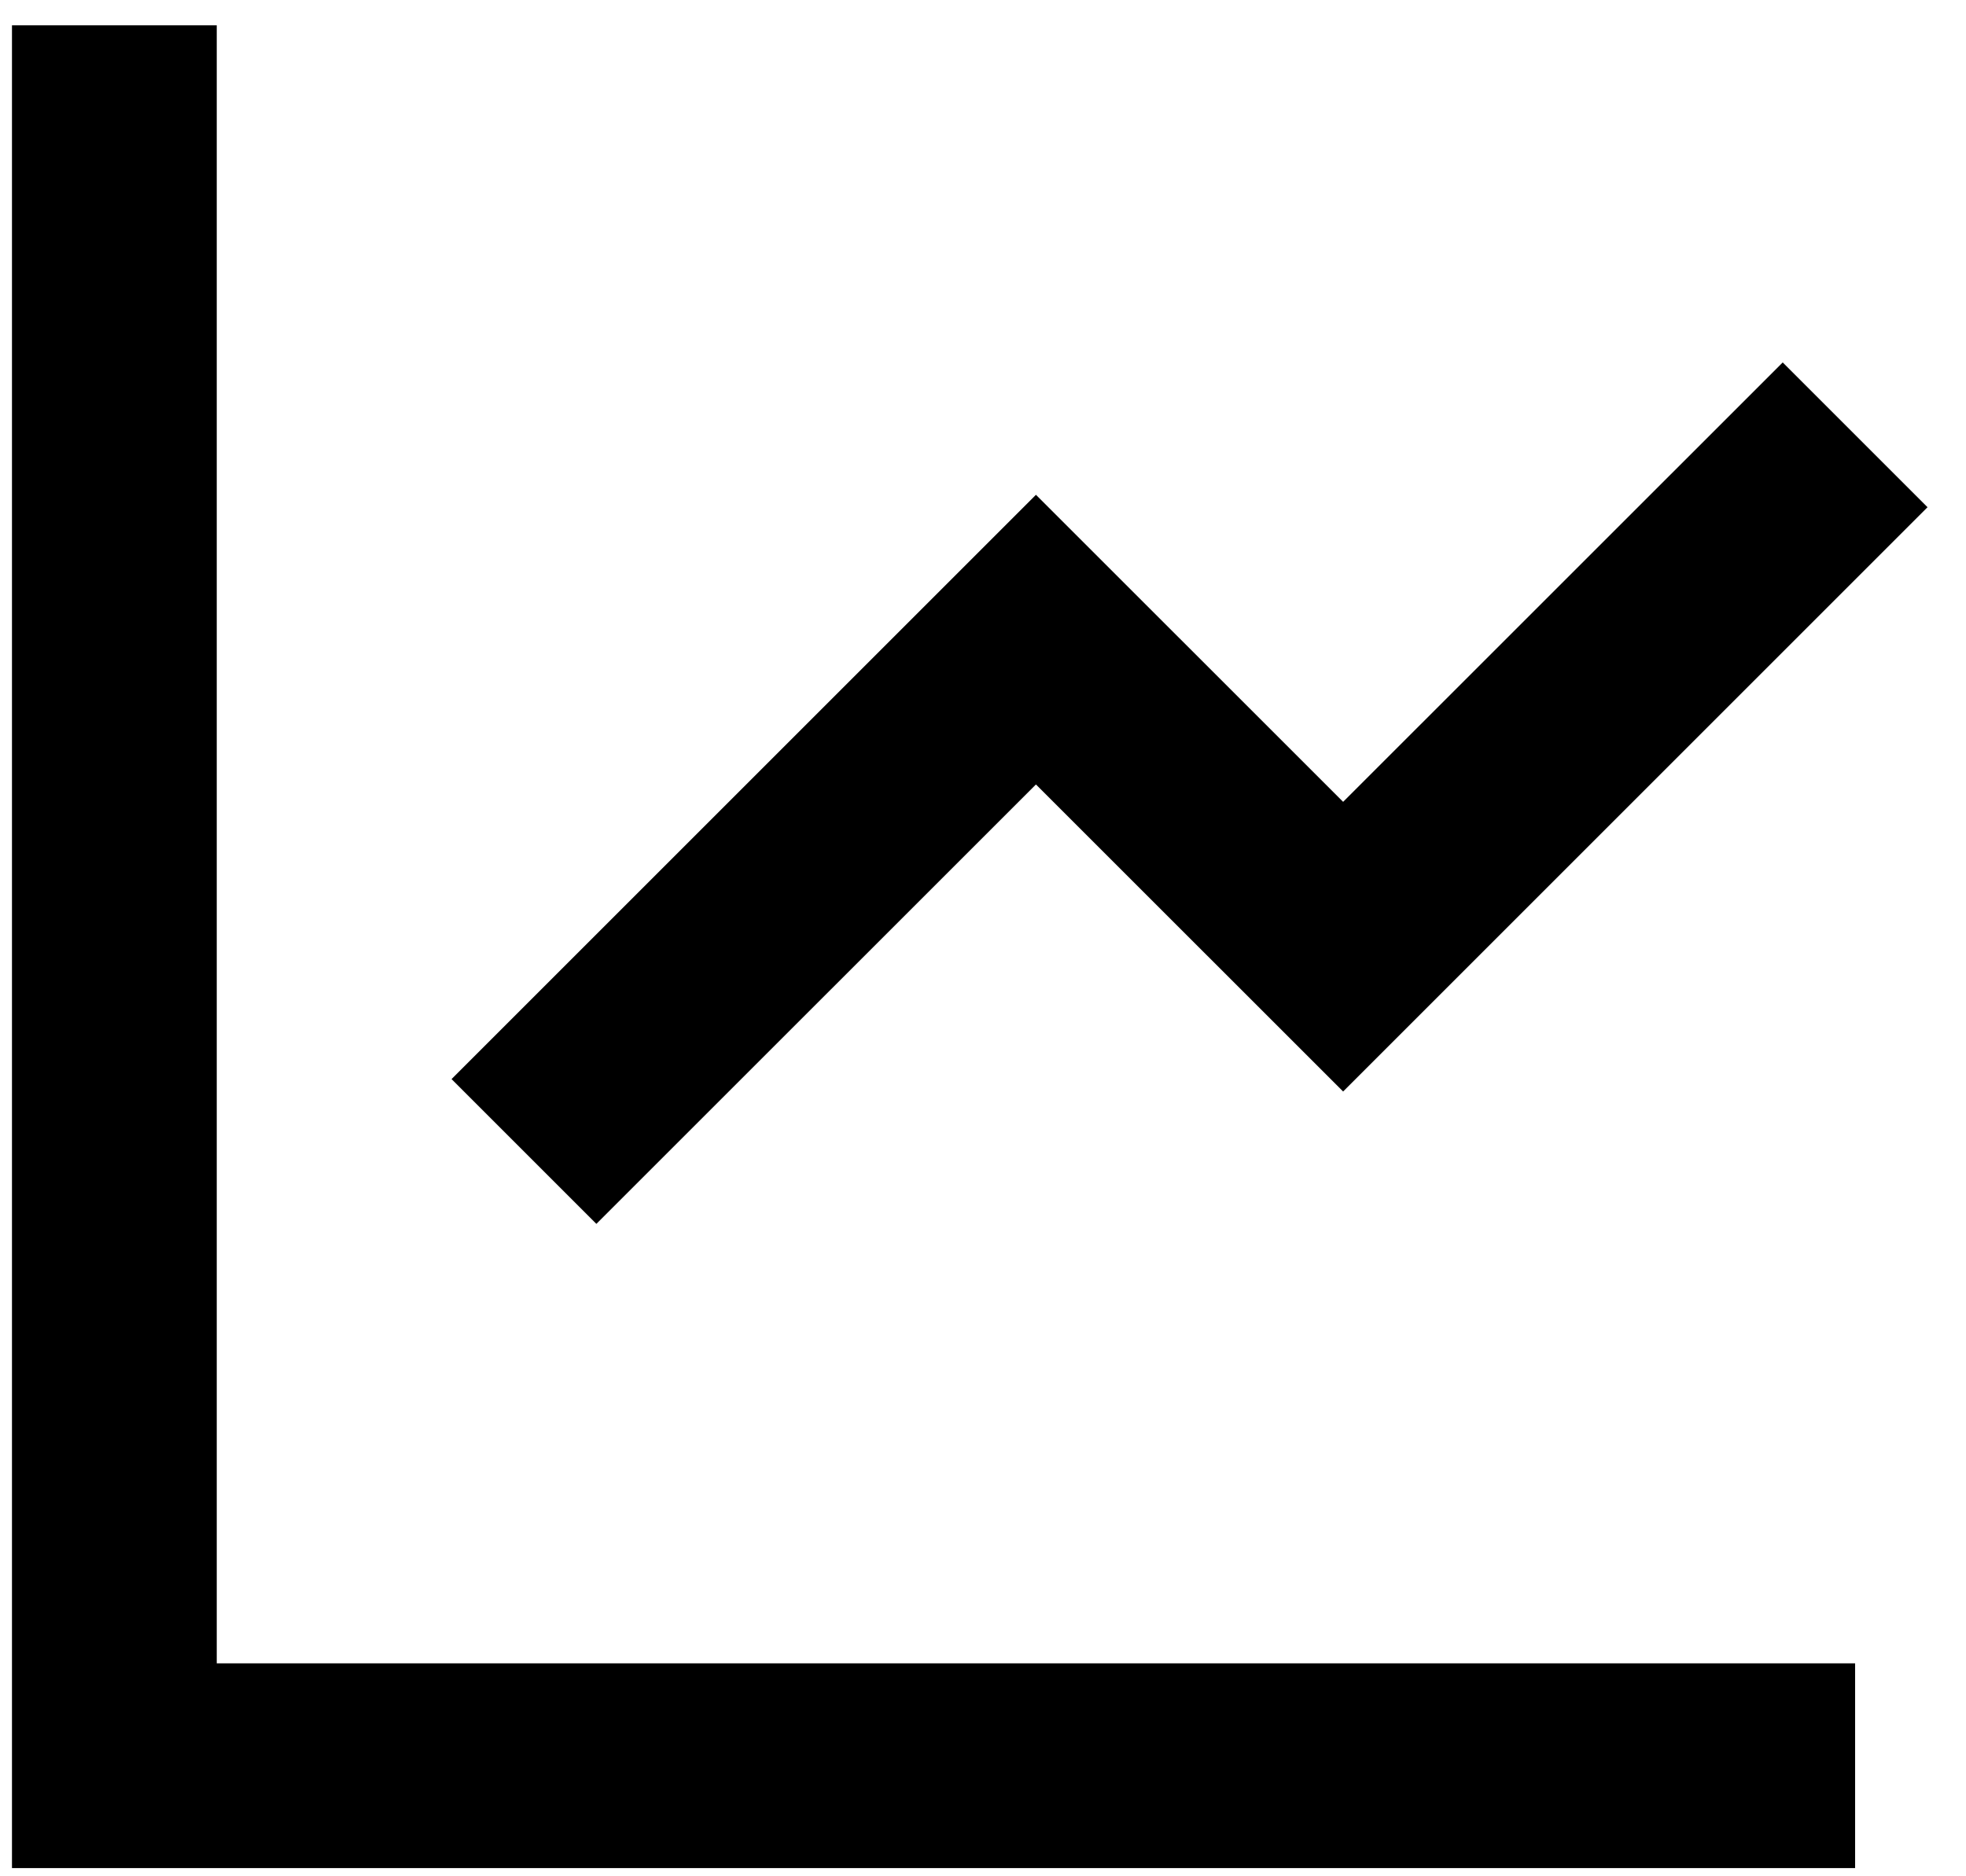 <svg width="44" height="42" viewBox="0 0 44 42" fill="none" xmlns="http://www.w3.org/2000/svg">
<path d="M4.851 0.567V37.234H41.518V41.817H0.268V0.567H4.851ZM39.898 8.113L43.139 11.354L30.06 24.433L23.185 17.56L13.347 27.396L10.106 24.155L23.185 11.076L30.06 17.949L39.898 8.113Z" fill="black"/>
</svg>
